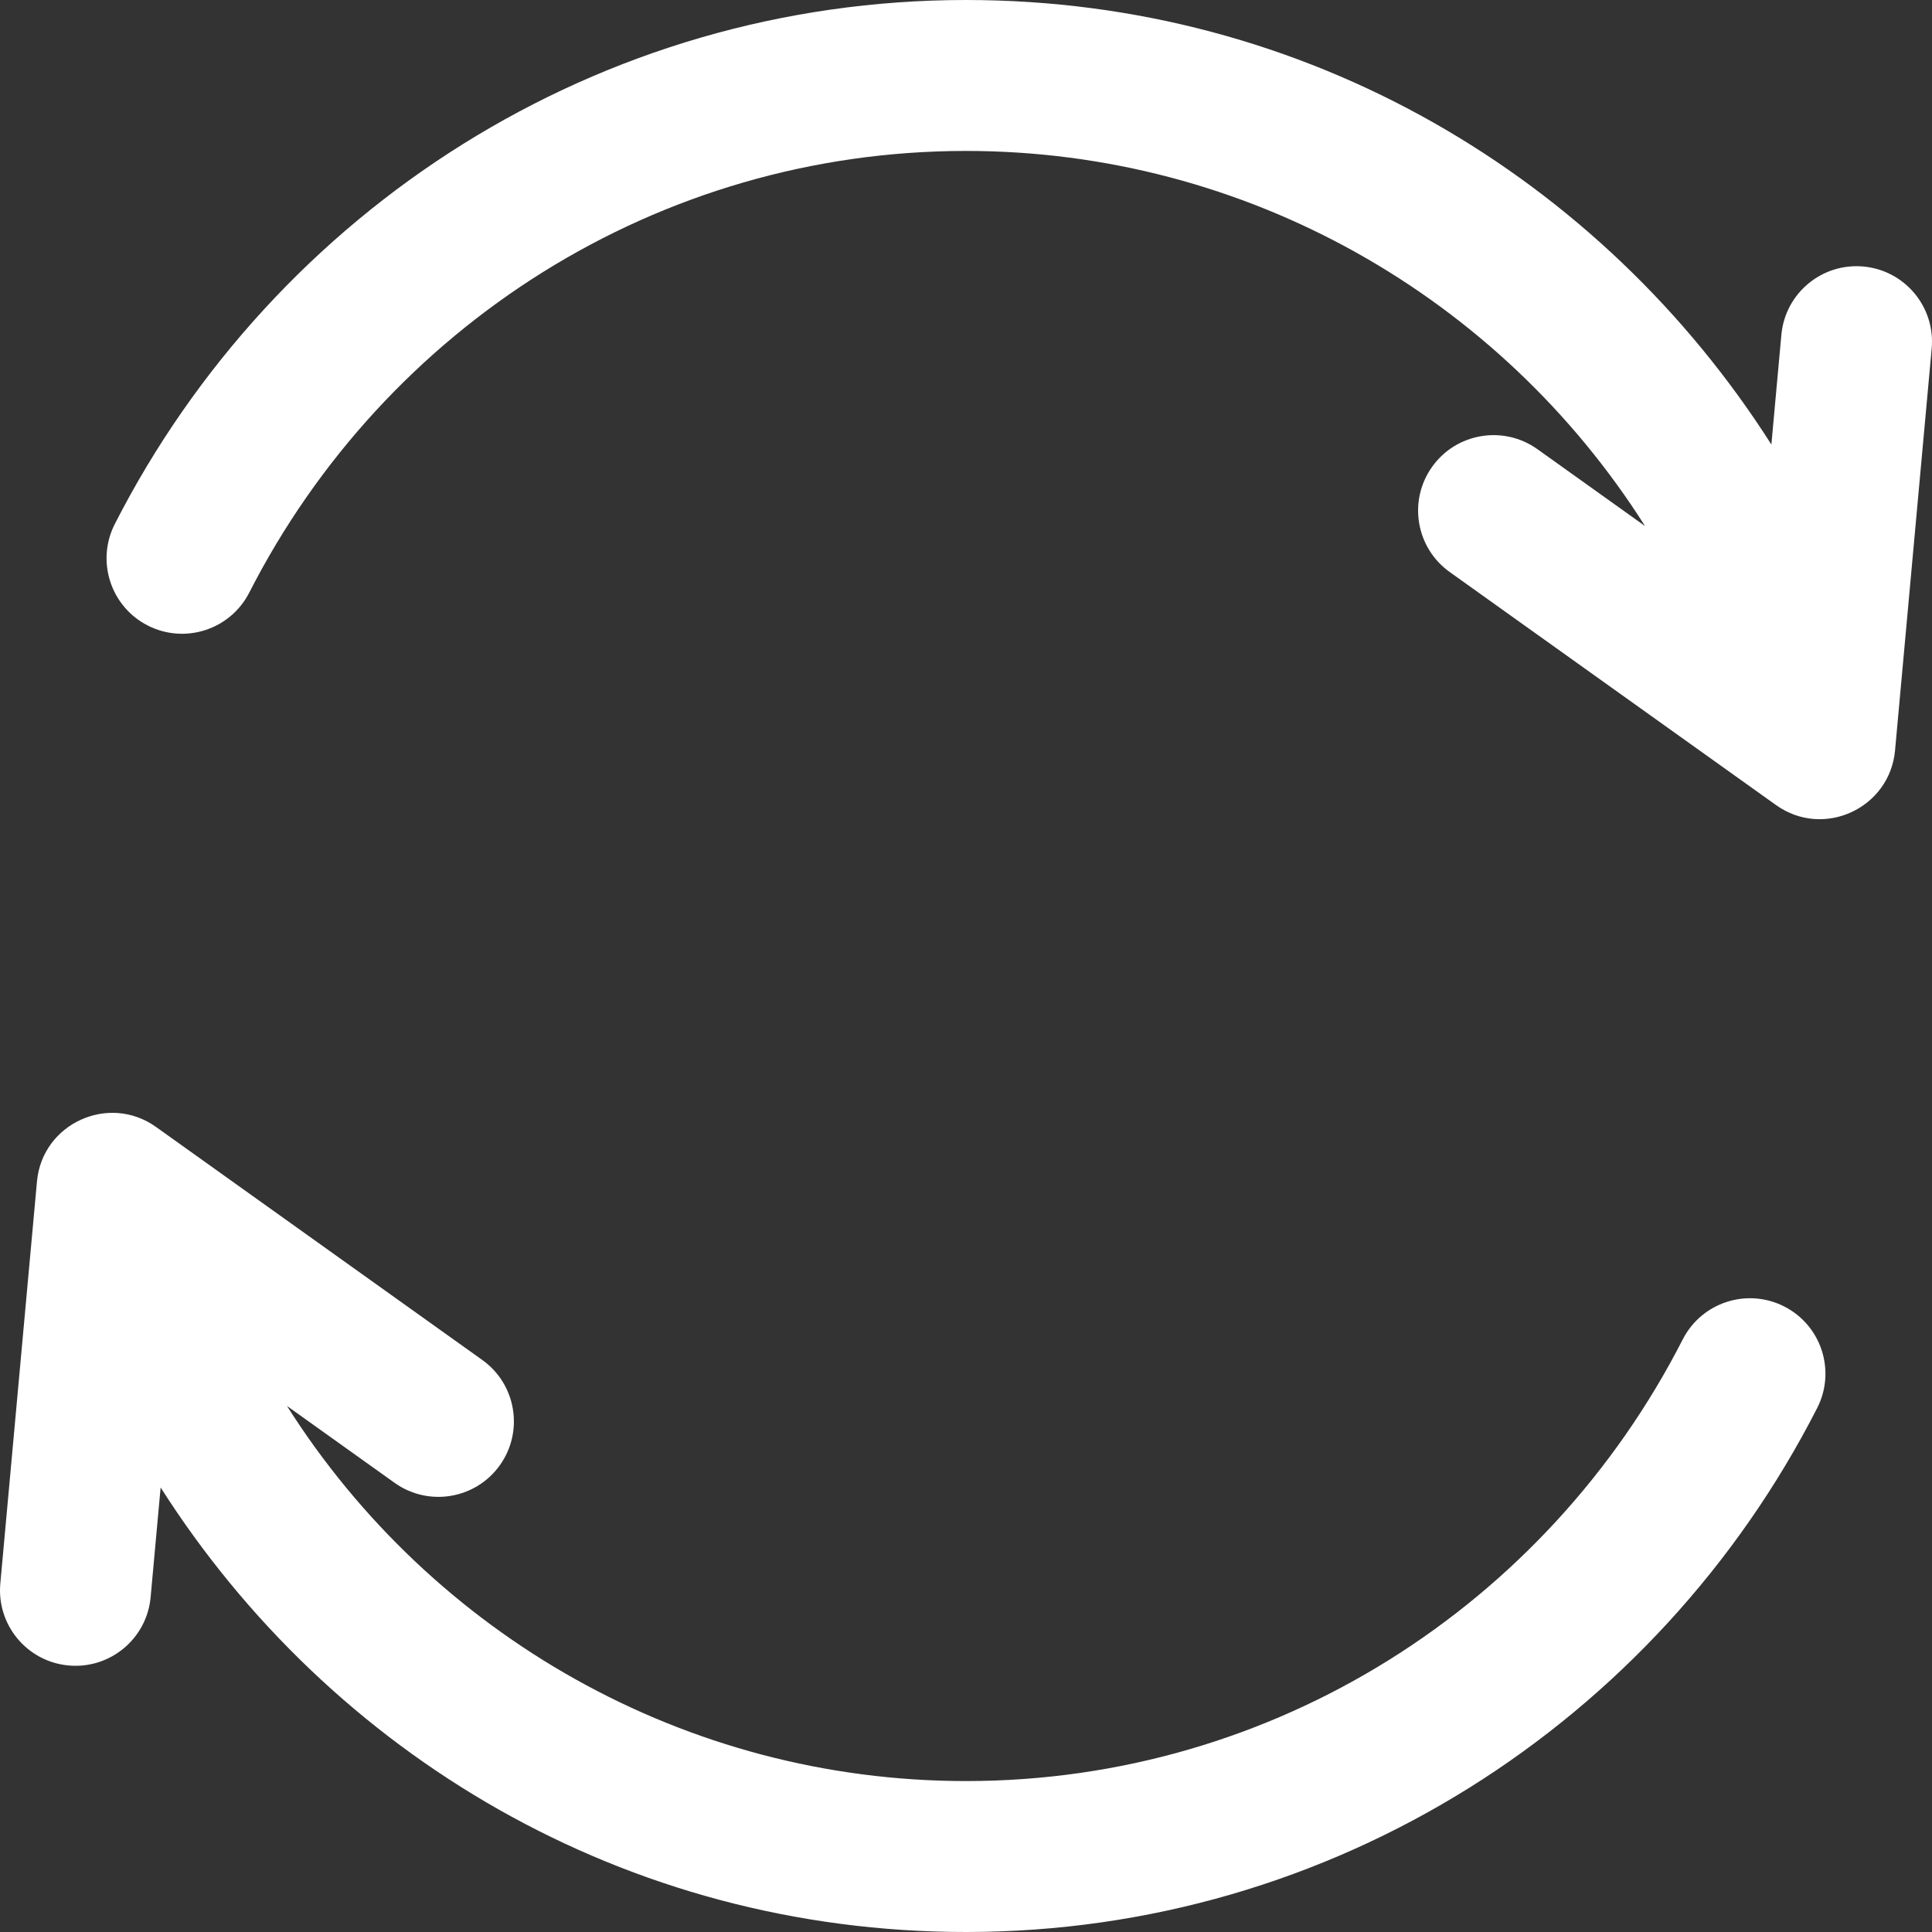 <?xml version="1.0" encoding="UTF-8"?> <svg xmlns="http://www.w3.org/2000/svg" xmlns:xlink="http://www.w3.org/1999/xlink" xmlns:svgjs="http://svgjs.com/svgjs" width="512" height="512" x="0" y="0" viewBox="0 0 512 512" style="enable-background:new 0 0 512 512" xml:space="preserve" class=""><rect x="0" y="0" width="512" height="512" fill="#333333" stroke="none"/> <g> <g> <g> <path d="M493.815,70.629c-11.001-1.003-20.73,7.102-21.733,18.102l-2.65,29.069C424.473,47.194,346.429,0,256,0 C158.719,0,72.988,55.522,30.43,138.854c-5.024,9.837-1.122,21.884,8.715,26.908c9.839,5.024,21.884,1.123,26.908-8.715 C102.07,86.523,174.397,40,256,40c74.377,0,141.499,38.731,179.953,99.408l-28.517-20.367c-8.989-6.419-21.48-4.337-27.899,4.651 c-6.419,8.989-4.337,21.479,4.651,27.899l86.475,61.761c12.674,9.035,30.155,0.764,31.541-14.459l9.711-106.53 C512.919,81.362,504.815,71.632,493.815,70.629z" fill="#ffffff" data-original="#000000" class=""></path> </g> </g> <g> <g> <path d="M472.855,346.238c-9.838-5.023-21.884-1.122-26.908,8.715C409.93,425.477,337.603,472,256,472 c-74.377,0-141.499-38.731-179.953-99.408l28.517,20.367c8.989,6.419,21.479,4.337,27.899-4.651 c6.419-8.989,4.337-21.479-4.651-27.899l-86.475-61.761c-12.519-8.944-30.141-0.921-31.541,14.459l-9.711,106.53 c-1.003,11,7.102,20.73,18.101,21.733c11.014,1.001,20.731-7.112,21.733-18.102l2.65-29.069C87.527,464.806,165.571,512,256,512 c97.281,0,183.012-55.522,225.57-138.854C486.594,363.309,482.692,351.262,472.855,346.238z" fill="#ffffff" data-original="#000000" class=""></path> </g> </g> <g> </g> <g> </g> <g> </g> <g> </g> <g> </g> <g> </g> <g> </g> <g> </g> <g> </g> <g> </g> <g> </g> <g> </g> <g> </g> <g> </g> <g> </g> </g> </svg> 